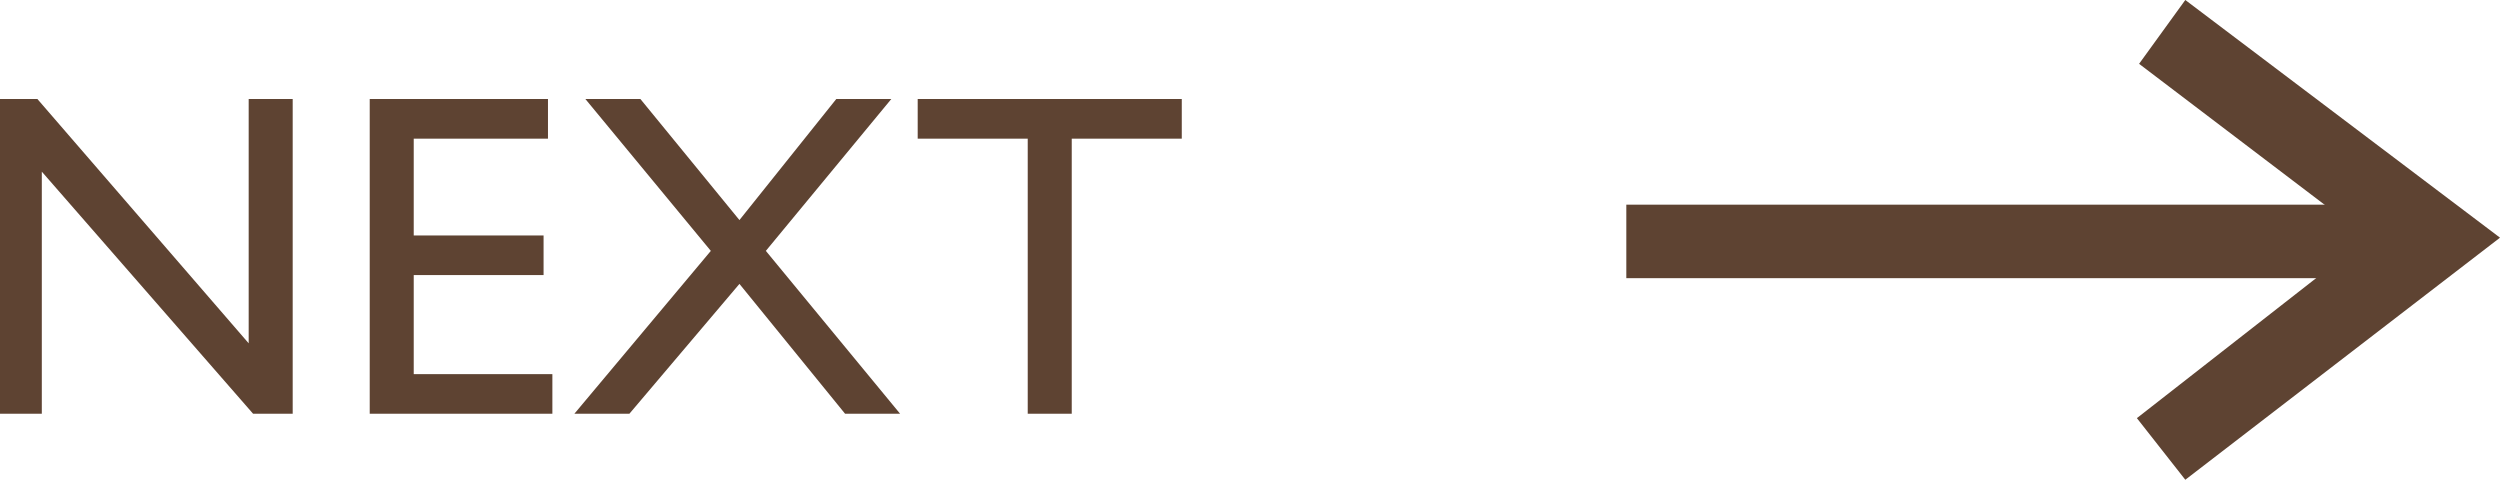 <svg xmlns="http://www.w3.org/2000/svg" width="113.6" height="21.8" viewBox="0 0 113.6 21.8">
  <g>
    <g>
      <path d="M11.3,4.5h2V18.8H11.5L1.9,7.8v11H0V4.5H1.7l9.6,11.1Z" style="fill: #5e4332"/>
      <path d="M16.8,4.5h8.1V6.3H18.8v4.4h5.9v1.8H18.8V17h6.3v1.8H16.8Z" style="fill: #5e4332"/>
      <path d="M38,4.5h2.5l-5.7,6.9,6.1,7.4H38.4l-4.8-5.9-5,5.9H26.1l6.2-7.4L26.6,4.5h2.5L33.6,10Z" style="fill: #5e4332"/>
      <path d="M41.7,4.5h12V6.3h-5V18.8h-2V6.3h-5Z" style="fill: #5e4332"/>
    </g>
    <g>
      <polygon points="99.3 0 97.2 2.9 107.6 10.8 97.1 19 99.3 21.8 113.6 10.8 99.3 0" style="fill: #5e4332"/>
      <rect x="73.9" y="9.3" width="36" height="3.34" style="fill: #5e4332"/>
    </g>
  </g>
</svg>

